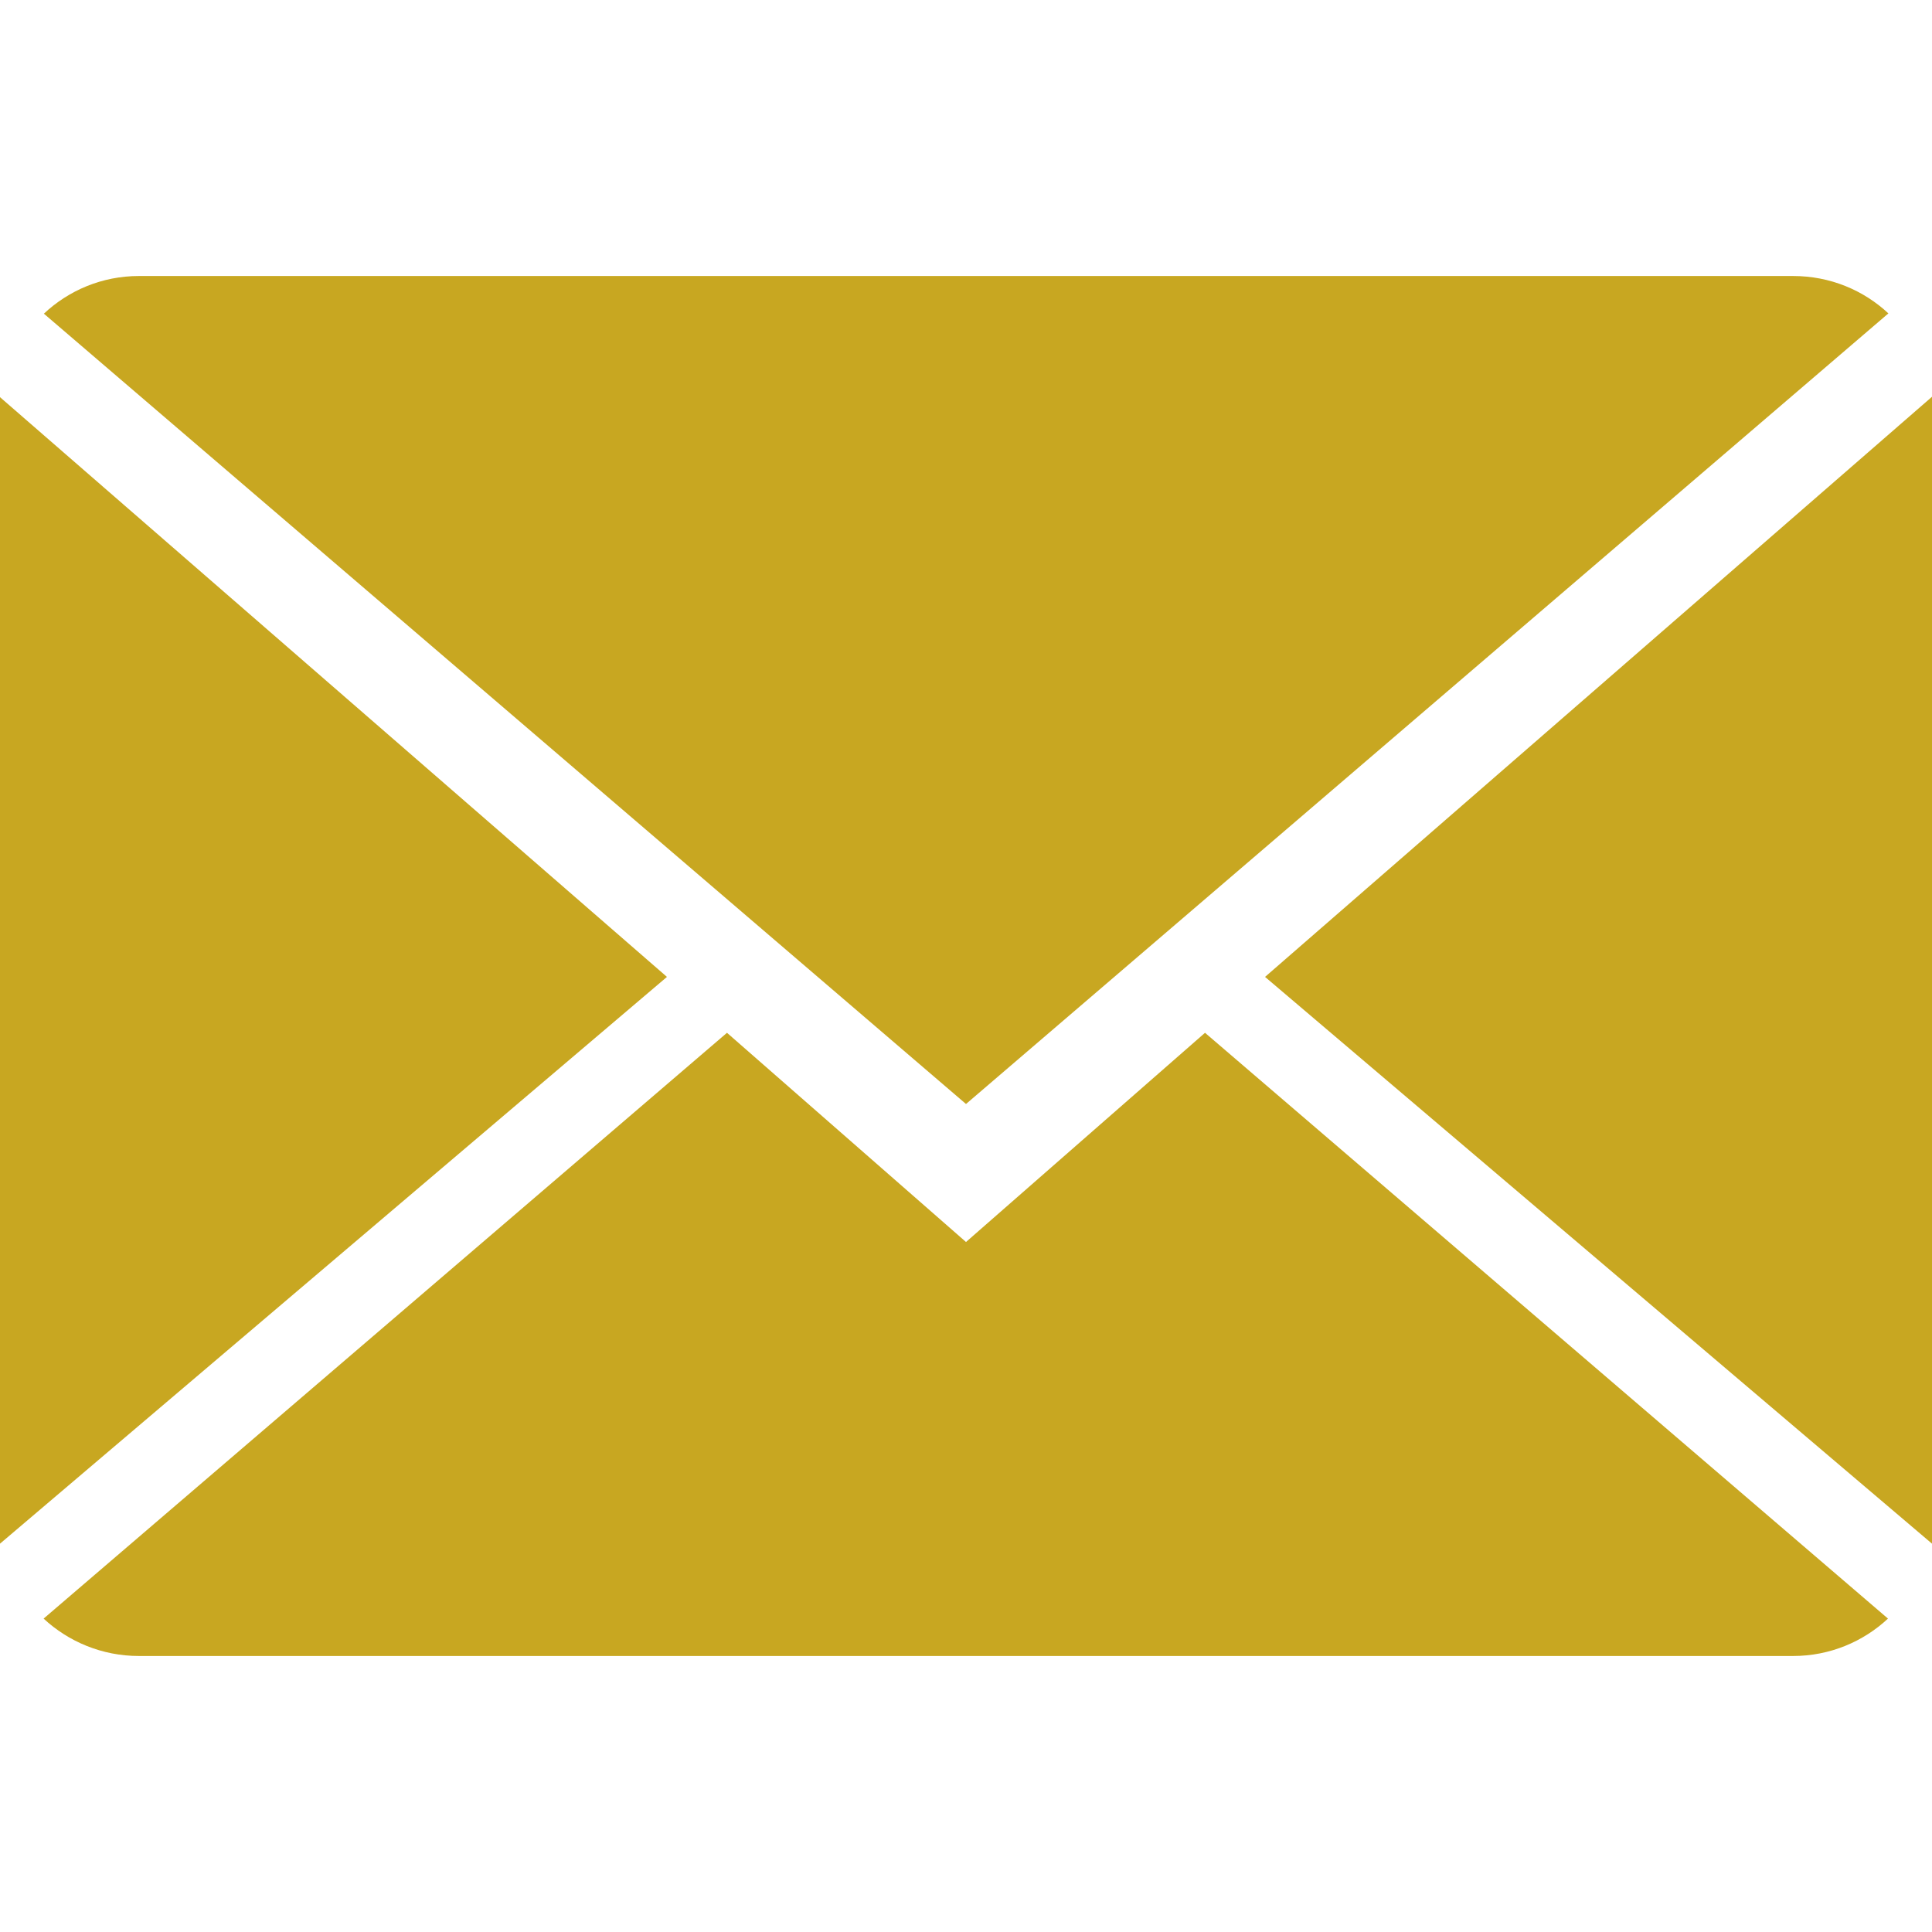 <?xml version="1.0" encoding="UTF-8"?> <svg xmlns="http://www.w3.org/2000/svg" xmlns:xlink="http://www.w3.org/1999/xlink" id="Capa_1" x="0px" y="0px" viewBox="0 0 14 14" style="enable-background:new 0 0 14 14;" xml:space="preserve" width="512px" height="512px" class=""><g><g> <g> <path d="M7,9L5.268,7.484l-4.952,4.245C0.496,11.896,0.739,12,1.007,12h11.986 c0.267,0,0.509-0.104,0.688-0.271L8.732,7.484L7,9z" data-original="#030104" class="active-path" data-old_color="#030104" fill="#C8A721"></path> <path d="M13.684,2.271C13.504,2.103,13.262,2,12.993,2H1.007C0.74,2,0.498,2.104,0.318,2.273L7,8 L13.684,2.271z" data-original="#030104" class="active-path" data-old_color="#030104" fill="#C8A721"></path> <polygon points="0,2.878 0,11.186 4.833,7.079 " data-original="#030104" class="active-path" data-old_color="#030104" fill="#C8A721"></polygon> <polygon points="9.167,7.079 14,11.186 14,2.875 " data-original="#030104" class="active-path" data-old_color="#030104" fill="#C8A721"></polygon> </g> </g></g> </svg> 